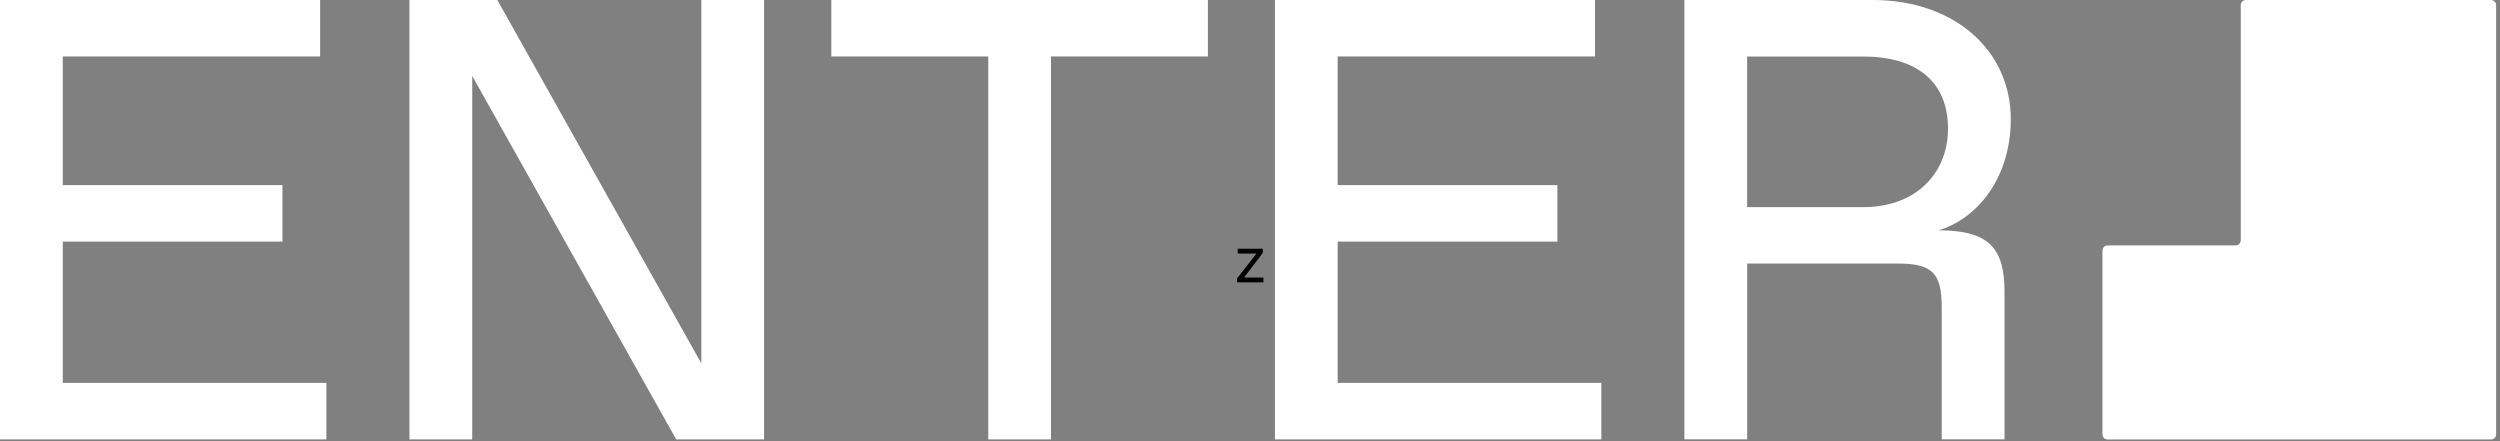 <svg width="487" height="86" viewBox="0 0 487 86" fill="none" xmlns="http://www.w3.org/2000/svg">
<rect x="0" y="0" width="487" height="86" fill="#808080" stroke="none"/>
<g clip-path="url(#clip0_1_44)">
<path d="M340.34 40.35H362.96C373.35 40.35 379.47 33.63 379.47 25.07C379.47 15.9 373.36 11.01 362.96 11.01H340.34V40.35ZM328.12 85.59V0H364.8C380.69 0 391.7 9.78 391.7 23.23C391.7 34.23 385.59 42.43 377.64 44.87C387.42 44.87 390.48 48.29 390.48 56.85V85.58H378.25V59.9C378.25 53.18 376.42 51.34 369.69 51.34H340.35V85.58H328.12V85.59Z" fill="white"/>
<path d="M248.36 85.59V0H310.71V11H260.58V36.07H303.38V47.07H260.58V74.58H311.94V85.59H248.36Z" fill="white"/>
<path d="M192.51 85.59V11H161.94V0H235.3V11H204.73V85.59H192.51Z" fill="white"/>
<path d="M79.76 85.59V0H96.88L136.62 70.79V0H148.84V85.59H131.72L91.99 14.79V85.59H79.76Z" fill="white"/>
<path d="M0 85.59V0H62.36V11H12.23V36.07H55.02V47.07H12.23V74.58H63.58V85.59H0Z" fill="white"/>
<path d="M485.24 0H437.51C436.95 0 436.5 0.45 436.5 1.01V46.79C436.5 47.35 436.05 47.8 435.49 47.8H410.57C410.01 47.8 409.56 48.25 409.56 48.81V84.6C409.56 85.16 410.01 85.61 410.57 85.61H485.24C485.8 85.61 486.25 85.16 486.25 84.6V1.01C486.25 0.45 485.8 0 485.24 0Z" fill="white"/>
<path d="M240.987 55V54.233L244.703 49.46V49.392H241.106V48.455H245.998V49.256L242.385 53.994V54.062H246.118V55H240.987Z" fill="black"/>
</g>
<defs>
<clipPath id="clip0_1_44">
<rect width="486.24" height="85.59" fill="white"/>
</clipPath>
</defs>
</svg>
